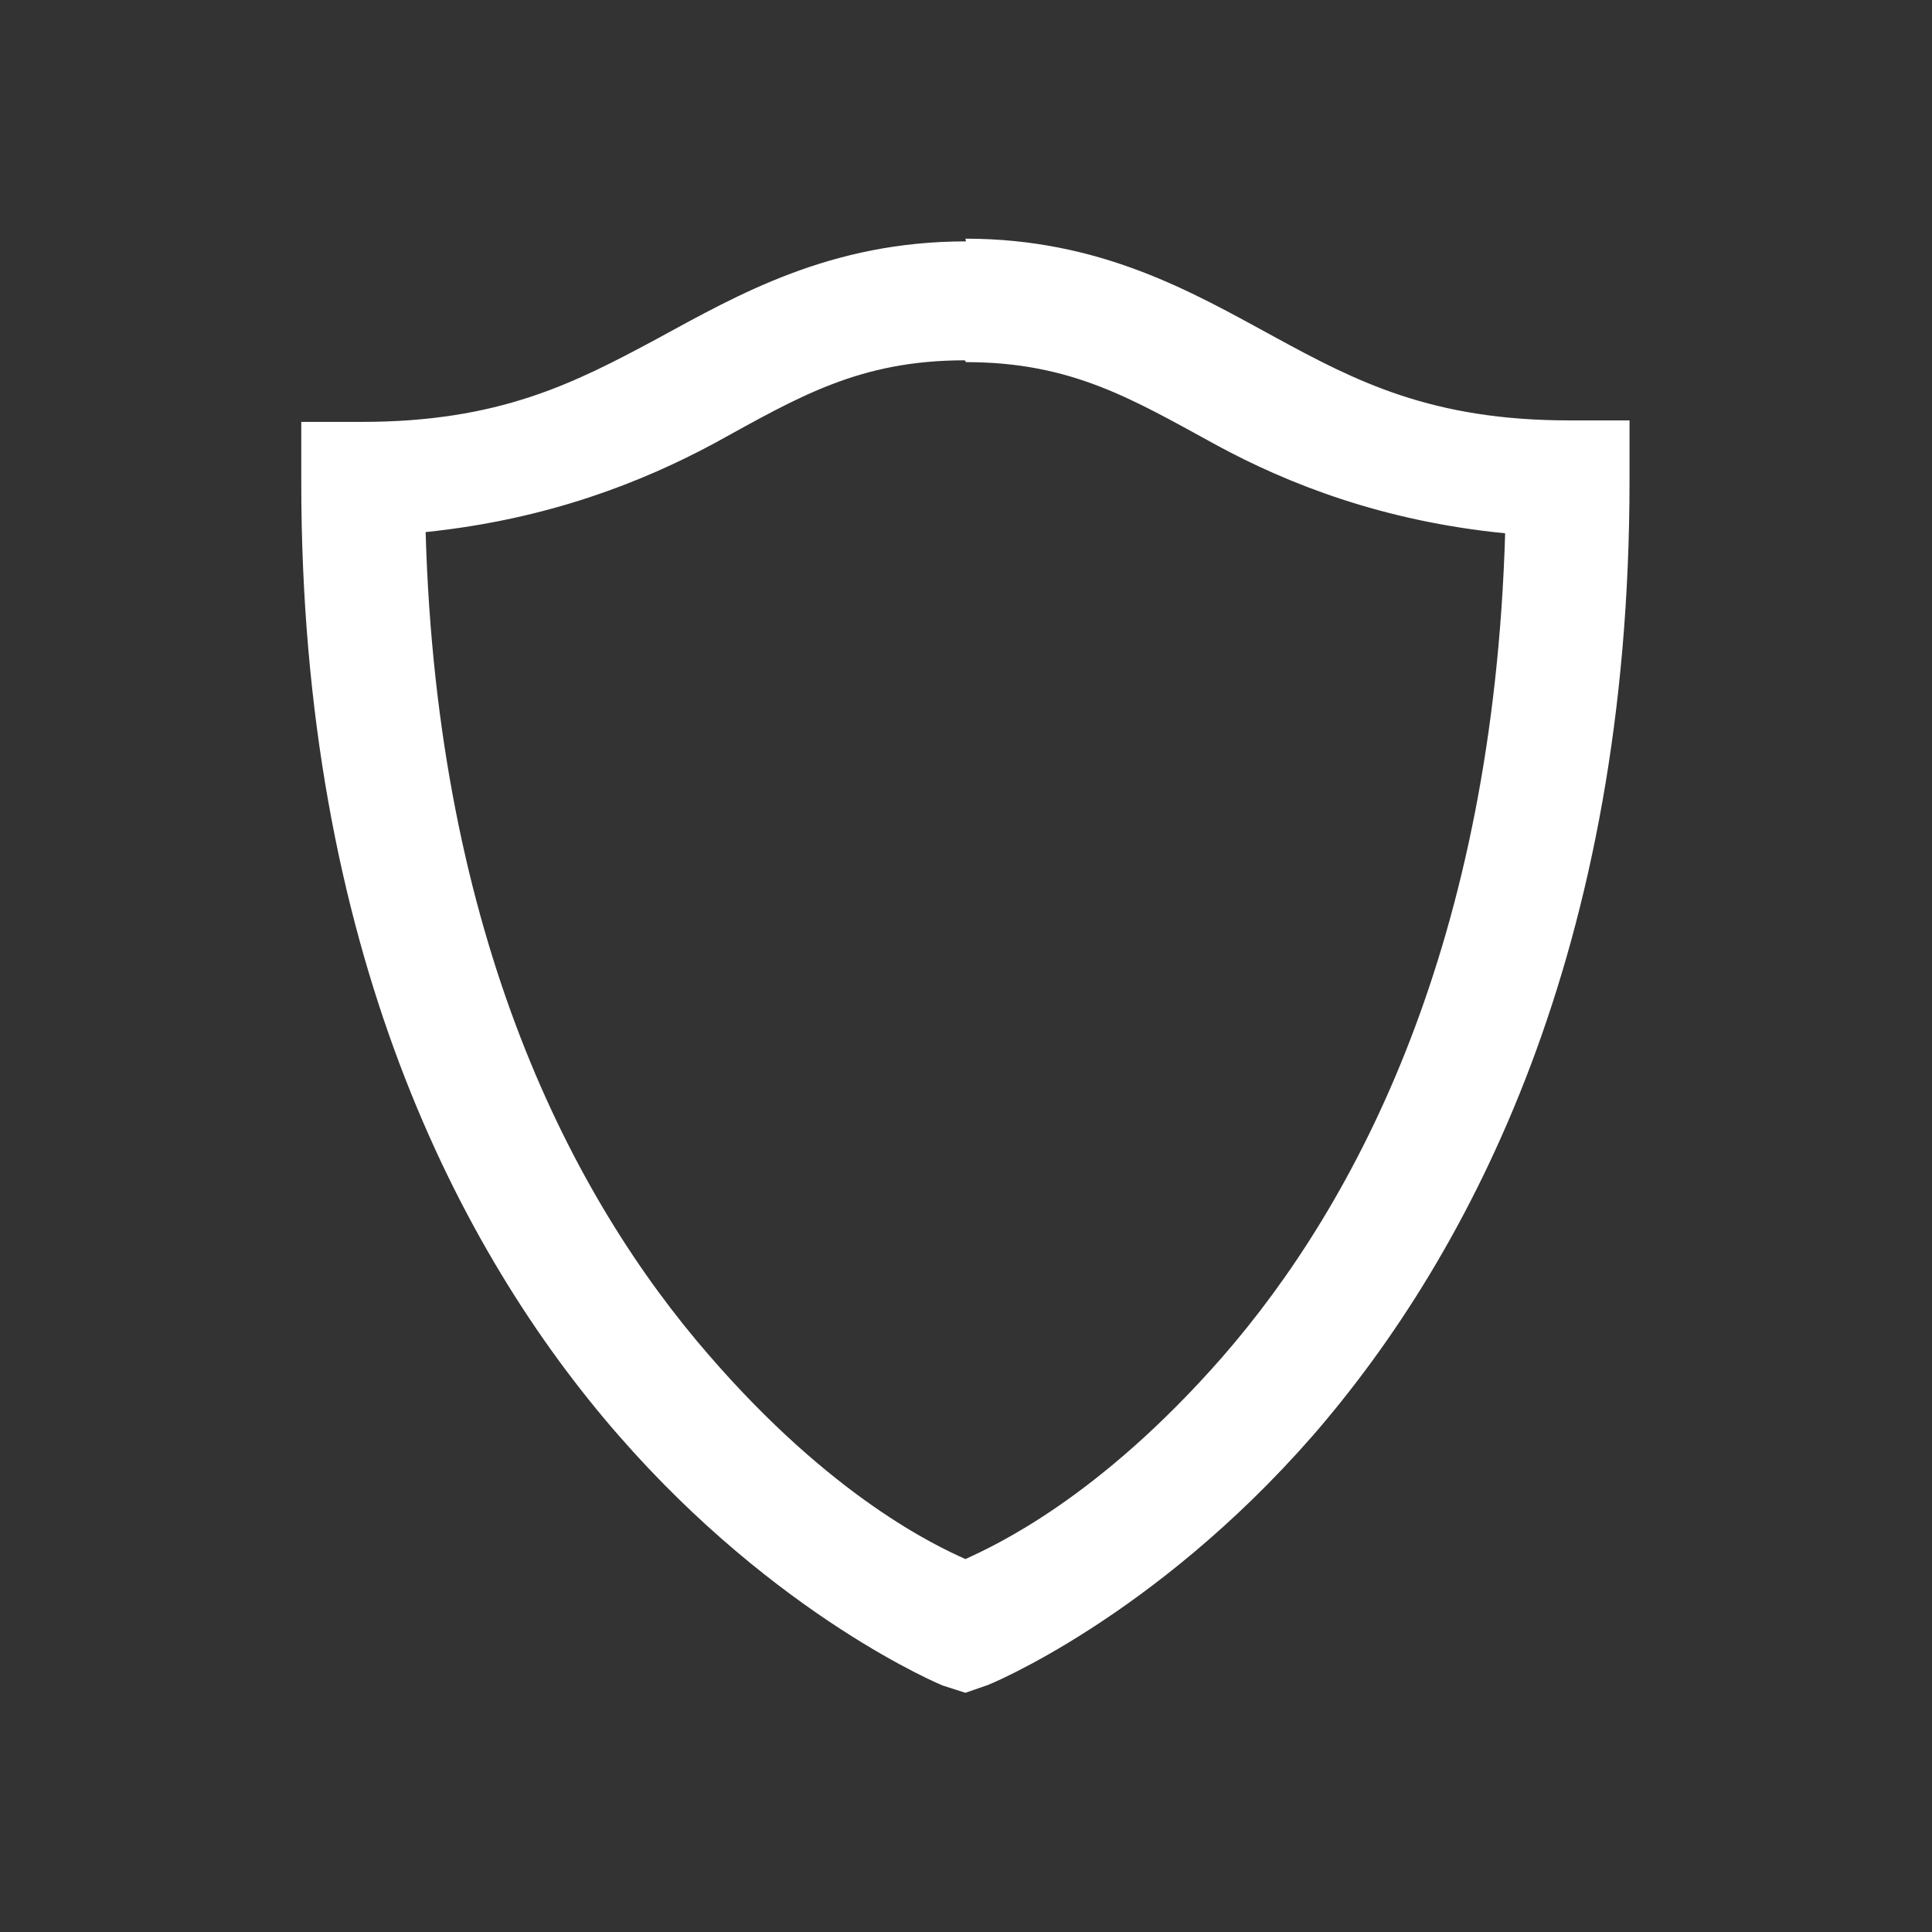 <svg width="32" height="32" viewBox="0 0 32 32" fill="none" xmlns="http://www.w3.org/2000/svg">
<rect x="0" y="0" width="32" height="32" fill="#333333" stroke="none"/>
<path d="M16 3.998C13.75 3.998 12.23 4.878 10.87 5.618C9.51 6.348 8.27 6.988 5.99 6.988H4.99V7.988C4.99 15.698 7.59 20.728 10.24 23.768C12.88 26.798 15.615 27.918 15.615 27.918L15.99 28.038L16.365 27.908C16.365 27.908 19.095 26.808 21.74 23.783C24.38 20.743 26.99 15.713 26.99 7.963V6.963H25.99C23.72 6.963 22.47 6.323 21.115 5.583C19.755 4.843 18.24 3.953 15.99 3.953L16 3.998ZM16 5.998C17.75 5.998 18.75 6.608 20.15 7.373C21.33 8.013 22.9 8.633 24.93 8.833C24.73 15.593 22.5 19.893 20.24 22.483C18.19 24.823 16.47 25.603 15.99 25.823C15.5 25.603 13.78 24.803 11.74 22.443C9.48 19.843 7.24 15.543 7.05 8.813C9.08 8.603 10.64 7.983 11.83 7.343C13.23 6.573 14.23 5.968 15.98 5.968L16 5.998Z" fill="white"/>
</svg>
